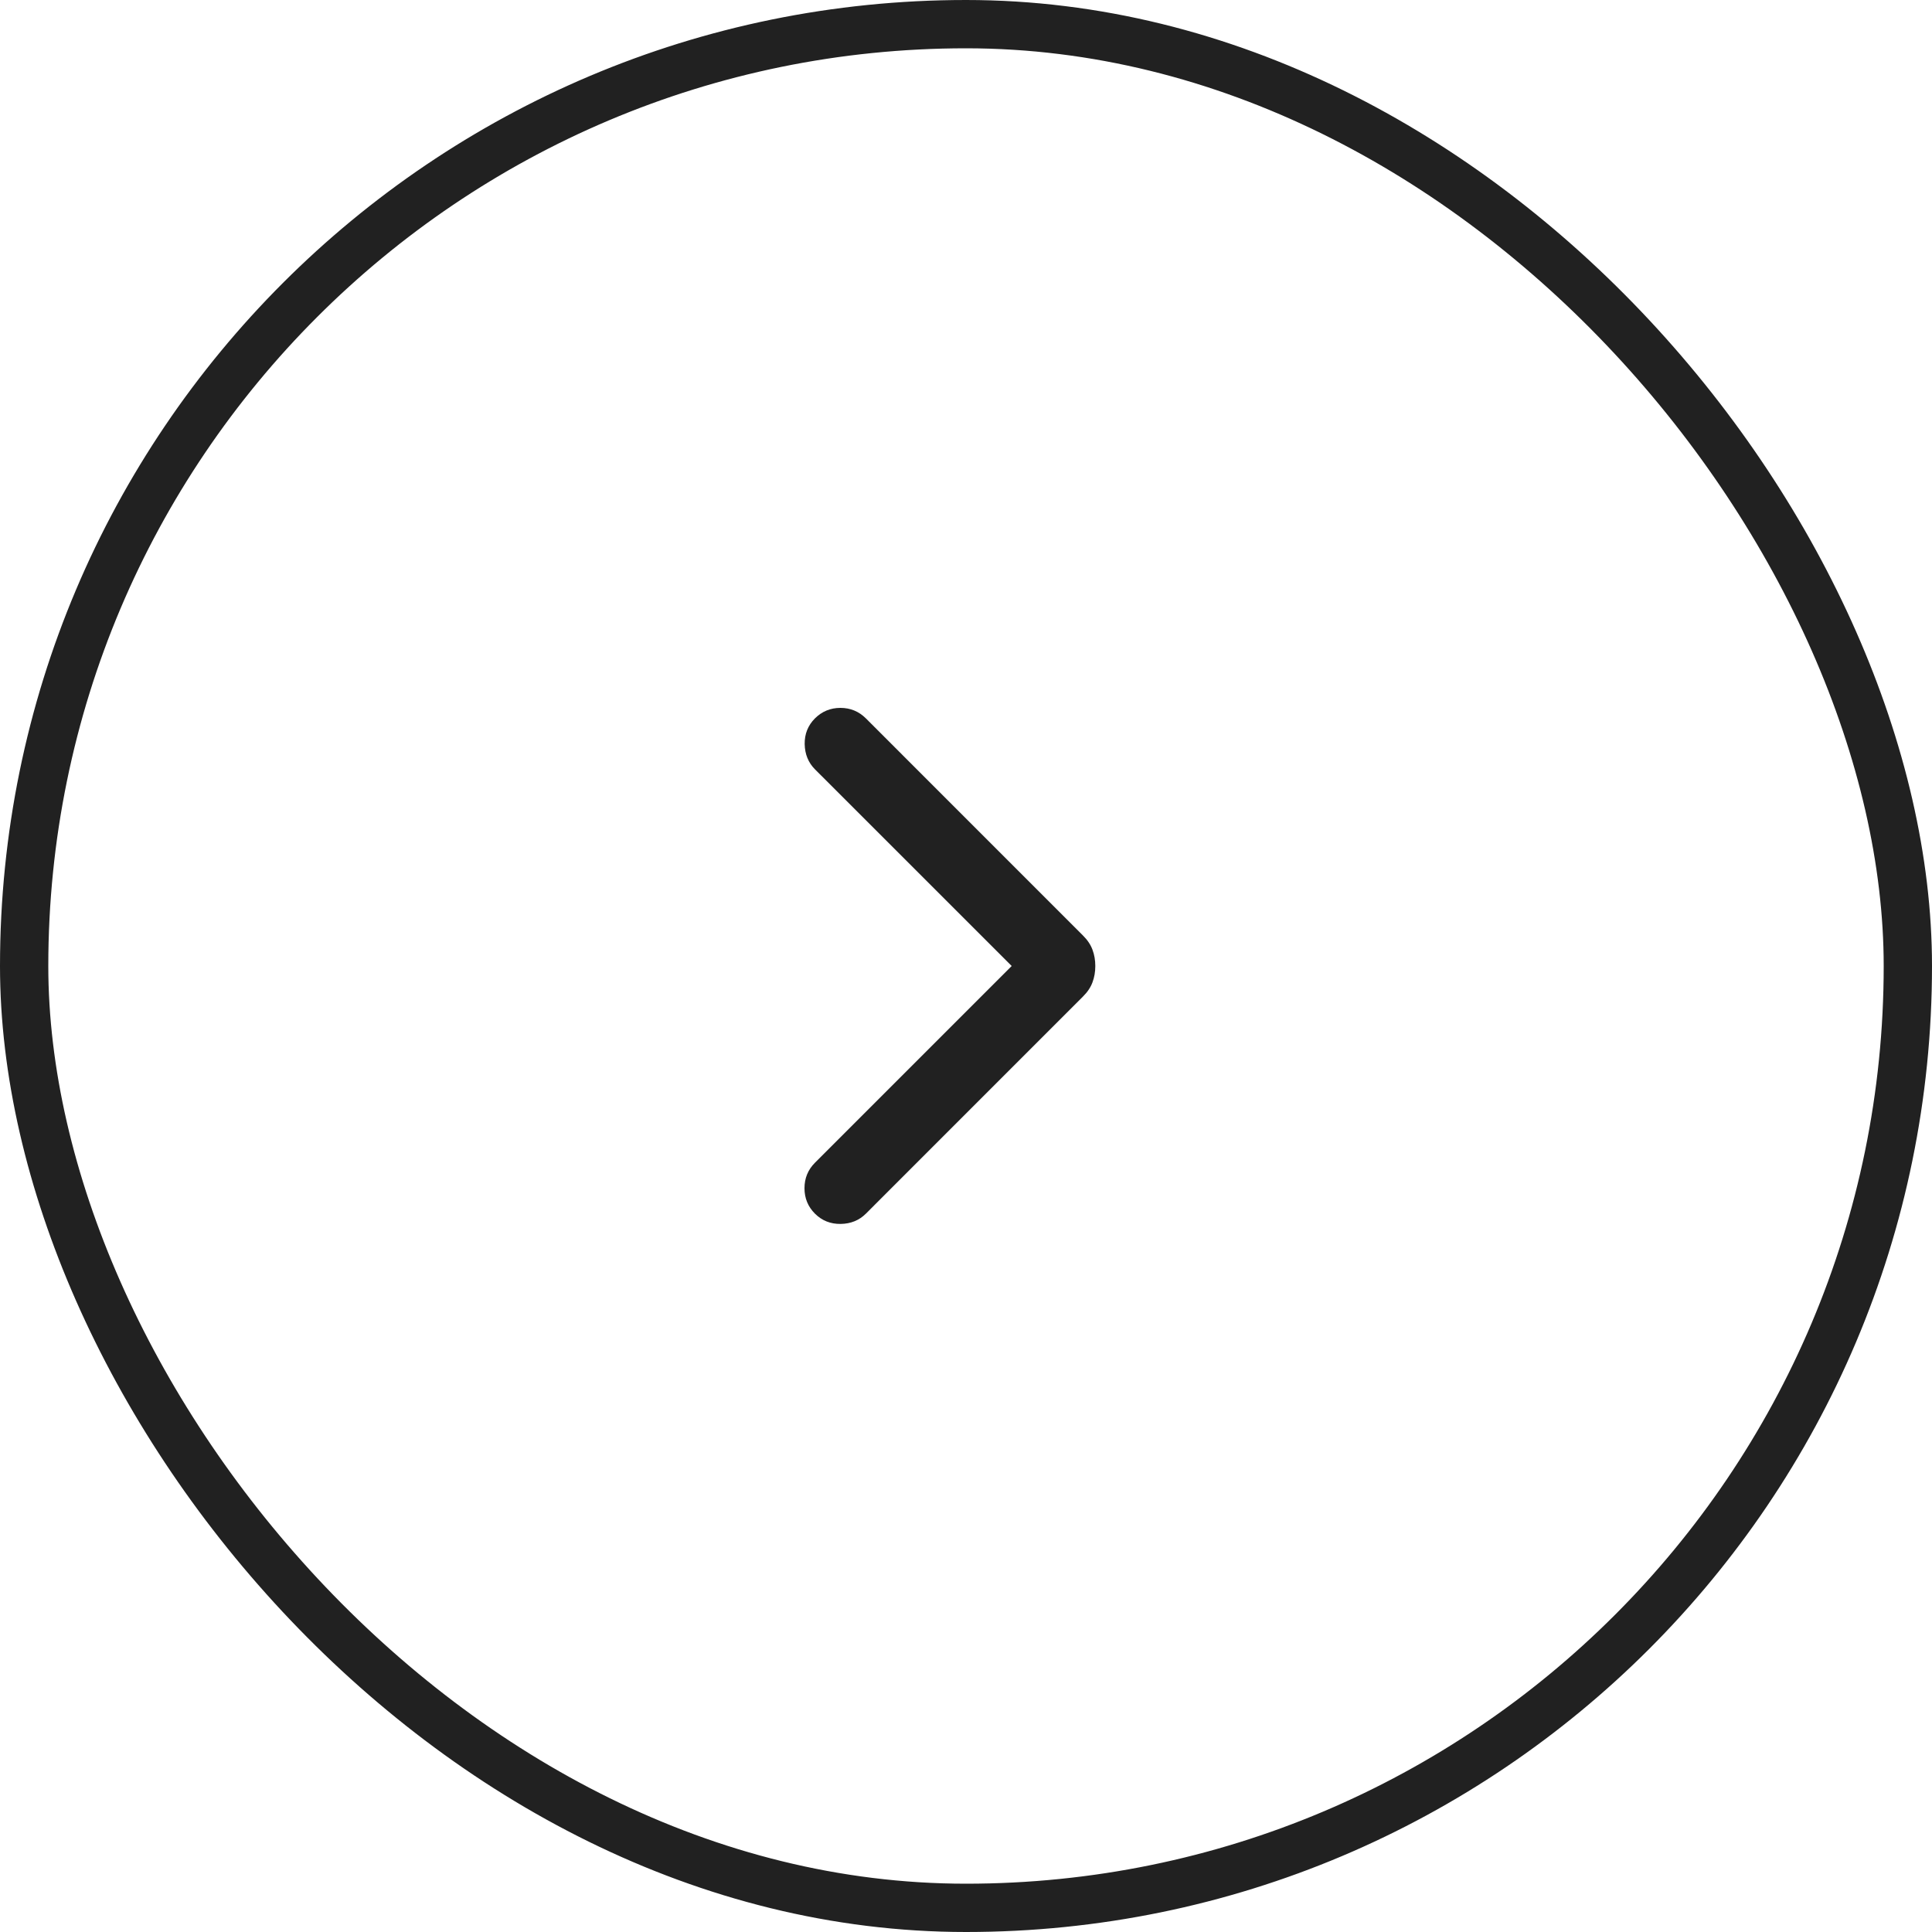 <svg width="40" height="40" viewBox="0 0 40 40" fill="none" xmlns="http://www.w3.org/2000/svg">
    <rect x="0.5" y="0.5" width="39" height="39" rx="19.5" stroke="#212121" />
    <mask id="mask0_362_9867" style="mask-type:alpha" maskUnits="userSpaceOnUse" x="8" y="8"
        width="24" height="24">
        <rect x="8" y="8" width="24" height="24" fill="#D9D9D9" />
    </mask>
    <g mask="url(#mask0_362_9867)">
        <path
            d="M20.946 20L16.873 15.928C16.735 15.789 16.664 15.615 16.66 15.405C16.657 15.196 16.728 15.018 16.873 14.873C17.018 14.729 17.194 14.656 17.4 14.656C17.606 14.656 17.782 14.729 17.927 14.873L22.421 19.368C22.515 19.461 22.581 19.56 22.619 19.664C22.658 19.768 22.677 19.88 22.677 20C22.677 20.121 22.658 20.233 22.619 20.337C22.581 20.441 22.515 20.54 22.421 20.633L17.927 25.128C17.788 25.266 17.614 25.337 17.405 25.34C17.195 25.343 17.018 25.272 16.873 25.128C16.728 24.983 16.656 24.807 16.656 24.601C16.656 24.394 16.728 24.218 16.873 24.073L20.946 20Z"
            fill="#212121" />
    </g>
</svg>
    